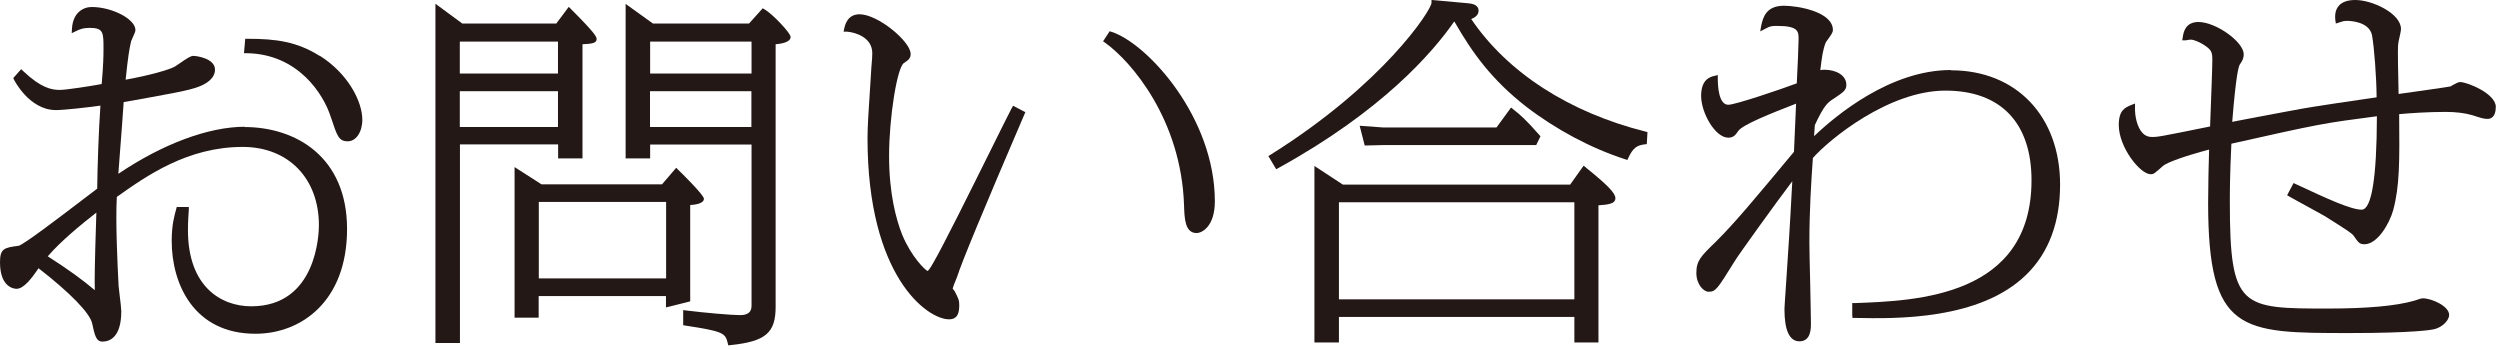 <svg width="357" height="50" viewBox="0 0 357 50" fill="none" xmlns="http://www.w3.org/2000/svg">
<g clip-path="url(#clip0_872_2305)">
<path d="M34.98 18.1C29.8 18.1 23.24 20.54 16.9 24.82C16.96 24.04 17.04 22.9 17.14 21.64C17.34 19.02 17.58 15.92 17.66 14.58L18.14 14.5C24.14 13.42 27.16 12.9 28.48 12.34C29.3 12.02 30.7 11.28 30.7 9.94C30.7 8.34 28.08 7.98 27.6 7.98C27.24 7.98 26.7 8.32 25.64 9.06C25.36 9.26 25.12 9.42 24.98 9.5C24.18 9.96 21.3 10.78 17.94 11.38C18.3 7.94 18.46 7.04 18.72 5.9C18.74 5.82 18.82 5.66 18.9 5.48C19.2 4.82 19.34 4.5 19.34 4.28C19.34 2.74 16.02 1 13.1 1C11.88 1 10.42 1.8 10.28 4.06L10.24 4.74L10.86 4.44C11.42 4.18 11.8 3.98 12.82 3.98C14.78 3.98 14.78 4.66 14.78 6.92C14.78 7.9 14.76 9.34 14.52 12C12.94 12.3 9.44 12.84 8.54 12.84C7.3 12.84 5.82 12.52 3.32 10.16L3.02 9.88L1.9 11.14L2 11.38C2 11.38 4.16 15.72 7.98 15.72C9.16 15.72 12.52 15.34 14.34 15.08C14.08 18.86 13.92 23.74 13.88 26.94C13.32 27.36 12.32 28.12 11.14 29.02C8.42 31.1 3.36 34.94 2.66 35.1C0.56 35.36 0 35.52 0 37.46C0 41.14 2.12 41.24 2.36 41.24C3.38 41.24 4.5 39.8 5.5 38.3C10.06 41.84 12.84 44.72 13.16 46.18C13.52 47.86 13.72 48.78 14.62 48.78C15.62 48.78 17.32 48.22 17.32 44.44C17.32 44.1 17.2 43.08 17.04 41.76C16.98 41.28 16.94 40.86 16.92 40.68V40.5C16.8 38.1 16.48 31.84 16.68 28.12C20.96 25.08 26.8 20.98 34.66 20.98C41.18 20.98 45.54 25.48 45.54 32.16C45.54 33.34 45.26 43.74 35.88 43.74C31.52 43.74 26.84 40.88 26.84 32.88C26.84 31.68 26.92 30.46 26.96 29.98V29.56H25.24L25.16 29.86C24.88 30.88 24.52 32.14 24.52 34.42C24.52 40.52 27.66 47.66 36.48 47.66C43 47.66 49.56 43.04 49.56 32.7C49.56 22.36 42.2 18.14 34.9 18.14L34.98 18.1ZM13.54 41.44C11.8 39.96 9.72 38.46 6.82 36.6C8.74 34.38 11.56 32.08 13.76 30.36C13.68 32.72 13.52 38.08 13.52 39.94C13.52 40.64 13.52 41 13.54 41.46V41.44Z" fill="#231815"/>
<path d="M45.64 7.979C42.38 5.939 39.42 5.539 35.38 5.539H35.02L34.84 7.599H35.28C42.54 7.719 46.22 13.419 47.26 16.779L47.3 16.879C48.14 19.419 48.38 20.179 49.66 20.179C50.84 20.179 51.74 18.859 51.74 17.099C51.74 14.439 49.64 10.459 45.66 7.959L45.64 7.979Z" fill="#231815"/>
<path d="M109.2 1.359L108.92 1.179L106.96 3.359H93.24L89.34 0.559V22.619H92.84V20.639H107.32V43.679C107.32 44.559 106.78 44.999 105.7 44.999C104.42 44.999 100.58 44.659 98 44.339L97.56 44.279V46.439L97.9 46.499C103.34 47.319 103.56 47.579 103.92 48.979L104 49.319L104.34 49.279C109.32 48.759 110.76 47.539 110.76 43.819V6.319C111.48 6.259 112.9 6.059 112.9 5.279C112.9 4.699 110.3 1.999 109.22 1.359H109.2ZM107.3 13.019V18.139H92.82V13.019H107.3ZM92.84 10.499V5.939H107.32V10.499H92.84Z" fill="#231815"/>
<path d="M98.561 43.039V29.279C99.26 29.239 100.52 29.079 100.52 28.379C100.52 27.839 97.24 24.619 96.861 24.259L96.561 23.959L94.54 26.319H77.32L73.481 23.859V45.359H76.921V42.279H95.1V43.899L98.54 43.039H98.561ZM95.121 28.839V39.759H76.941V28.839H95.121Z" fill="#231815"/>
<path d="M79.68 22.619H83.18V6.319C84.48 6.259 85.2 6.179 85.2 5.579C85.2 5.239 84.92 4.679 81.54 1.299L81.22 0.979L79.44 3.359H66.02L62.18 0.539V48.979H65.68V20.619H79.7V22.599L79.68 22.619ZM79.68 13.019V18.139H65.66V13.019H79.68ZM65.66 10.499V5.939H79.68V10.499H65.66Z" fill="#231815"/>
<path d="M144.461 15.459C143.941 16.459 142.821 18.719 141.481 21.419C138.601 27.219 134.661 35.159 133.301 37.479C132.761 38.459 132.521 38.679 132.461 38.699C132.121 38.579 130.161 36.699 128.841 33.539C127.981 31.379 126.961 27.679 126.961 22.259C126.961 16.839 128.101 9.619 129.081 8.999C129.741 8.559 130.041 8.339 130.041 7.699C130.041 5.939 125.381 2.039 122.741 2.039C121.041 2.039 120.681 3.519 120.561 4.059L120.461 4.519H120.941C122.181 4.619 124.561 5.359 124.561 7.579C124.561 8.079 124.521 8.619 124.481 8.999C124.481 9.239 124.441 9.419 124.441 9.479L124.261 12.359C124.021 15.979 123.881 18.159 123.881 19.719C123.881 39.459 132.401 45.599 135.521 45.599C136.821 45.599 136.981 44.559 136.981 43.539C136.981 42.879 136.881 42.659 136.321 41.579L136.241 41.479C136.241 41.479 136.101 41.299 136.041 41.219C136.081 41.039 136.241 40.539 136.681 39.519C137.241 37.659 140.581 29.619 146.041 16.899L146.421 16.019L144.661 15.099L144.481 15.459H144.461Z" fill="#231815"/>
<path d="M158.76 4.561L158.46 4.461L157.52 5.901L157.84 6.121C161.54 8.781 168.68 17.061 169.08 29.301C169.14 31.161 169.2 33.281 170.88 33.281C171.56 33.281 173.48 32.441 173.48 28.741C173.48 16.821 163.96 6.301 158.78 4.561H158.76Z" fill="#231815"/>
<path d="M210.079 2.72C210.559 2.54 211.139 2.18 211.139 1.54C211.139 0.58 210.059 0.5 209.379 0.44L204.419 0V0.42C204.359 1.48 197.559 12 181.459 22.08L181.119 22.28L182.239 24.16L182.579 23.98C197.399 15.82 204.599 7.48 207.639 3.1H207.699C210.279 7.6 213.019 11.38 217.899 15.2C222.159 18.48 227.179 21.16 232.059 22.74L232.399 22.84L232.539 22.52C233.219 21.06 233.799 20.76 234.819 20.62L235.159 20.58L235.259 18.86L234.939 18.78C224.059 16.04 215.239 10.34 210.079 2.7V2.72Z" fill="#231815"/>
<path d="M219.36 20.739L219.98 19.459L219.8 19.259C217.92 17.119 217.12 16.419 216.1 15.619L215.78 15.359L213.7 18.199H197.46L194.16 17.959L194.88 20.779L197.44 20.719H219.36V20.739Z" fill="#231815"/>
<path d="M226.479 23.92L226.139 23.66L224.219 26.36H191.759L187.699 23.7V48.9H191.199V45.26H224.819V48.9H228.259V29.32C229.619 29.22 230.679 29.12 230.679 28.3C230.679 27.58 229.579 26.44 226.479 23.94V23.92ZM224.819 28.88V42.74H191.199V28.88H224.819Z" fill="#231815"/>
<path d="M278.58 10C269.92 10 262.14 16.5 259.06 19.44C259.06 19.4 259.06 19.34 259.06 19.28C259.1 18.74 259.14 18.16 259.16 17.86C260.52 14.94 261.04 14.6 261.9 14.06C263.2 13.18 263.66 12.9 263.66 12.12C263.66 10.7 262.1 9.96 260.56 9.96C260.32 9.96 260.12 9.96 259.94 10.02C260.18 8.02 260.32 7.02 260.74 6.02C260.78 5.94 260.9 5.78 261.04 5.6C261.52 4.94 261.74 4.6 261.74 4.3C261.74 1.64 256.64 0.82 254.76 0.82C252.16 0.82 251.76 2.52 251.5 3.66L251.36 4.48L252.14 4.08C252.74 3.76 252.88 3.7 253.76 3.7C256.84 3.7 256.84 4.5 256.84 5.62C256.84 6.4 256.68 9.98 256.58 11.9C254.52 12.68 247.82 14.96 246.8 14.96C245.44 14.96 245.3 12.34 245.3 11.22V10.72L244.8 10.84C244.24 10.98 242.92 11.3 242.92 13.7C242.92 16.1 244.92 19.66 246.8 19.66C247.56 19.66 247.84 19.26 248.24 18.68C248.88 17.8 252.82 16.22 256.48 14.8L256.18 21.68L255.96 21.94C250.48 28.52 247.74 31.82 245 34.54C242.88 36.6 242.24 37.22 242.24 38.98C242.24 40.62 243.28 41.66 243.98 41.66C245 41.66 245.2 41.34 247.7 37.32C248.3 36.32 253.56 29.02 255.94 25.88L255.88 26.94C255.76 29.12 255.62 31.88 255.5 33.66C255.46 34.42 255.24 37.72 255.06 40.38C254.88 42.96 254.82 44.04 254.82 44.14C254.82 47.18 255.54 48.74 256.96 48.74C258.6 48.74 258.6 46.94 258.6 46.16C258.6 45.38 258.54 43.06 258.5 40.68C258.44 38.16 258.38 35.56 258.38 34.64C258.38 29.98 258.64 25.96 258.88 22.56C261.22 19.9 269.72 12.94 277.8 12.94C285.88 12.94 290.1 17.72 290.1 25.74C290.1 42.36 273.7 42.96 264.88 43.28H264.5V45L264.54 45.4H264.94C270.7 45.52 282.72 45.74 289.38 39.2C292.56 36.08 294.18 31.76 294.18 26.36C294.18 16.6 287.92 10.04 278.62 10.04L278.58 10Z" fill="#231815"/>
<path d="M351.281 11.72C351.061 11.72 350.781 11.86 350.201 12.18C350.061 12.26 349.961 12.32 349.941 12.34C349.621 12.42 344.241 13.18 342.521 13.42C342.421 9.24 342.421 8.12 342.421 7.52C342.421 6.92 342.421 6.44 342.521 5.9C342.681 5.22 342.861 4.4 342.861 4.14C342.861 1.94 338.801 0 336.341 0C335.281 0 334.501 0.26 334.021 0.78C333.381 1.46 333.441 2.4 333.481 2.86L333.561 3.36L334.061 3.2C334.481 3.06 334.701 2.98 335.181 2.98C335.501 2.98 338.301 3.04 338.721 5.02C339.041 6.76 339.361 11.06 339.381 13.9L338.141 14.08C335.641 14.44 331.461 15.06 330.281 15.26C329.021 15.44 324.021 16.4 320.721 17.02L318.761 17.4C319.301 10.64 319.681 9.44 319.861 9.18C320.141 8.78 320.401 8.4 320.401 7.74C320.401 5.98 316.421 3.14 313.941 3.14C312.061 3.14 311.801 4.62 311.701 5.3L311.621 5.76H312.101C312.101 5.76 312.221 5.76 312.341 5.72C312.481 5.7 312.701 5.66 312.841 5.66C313.301 5.66 314.021 6 314.541 6.3C315.801 7.08 315.921 7.4 315.921 8.58C315.921 9.64 315.761 13.72 315.661 16.42L315.601 18.06C308.201 19.56 308.141 19.56 307.281 19.56C306.761 19.56 306.321 19.38 305.961 19C305.161 18.16 304.841 16.54 304.881 15.38V14.78L304.281 15.02C303.441 15.38 302.561 15.74 302.561 17.86C302.561 21.02 305.601 24.88 307.121 24.88C307.561 24.88 307.701 24.74 308.841 23.72C309.441 23.18 312.181 22.22 315.461 21.36C315.401 23.04 315.321 26.74 315.321 28.92C315.321 47.56 320.001 47.56 335.541 47.56C344.641 47.56 347.201 47.1 347.461 47.04C348.881 46.76 349.741 45.64 349.741 44.98C349.741 43.7 347.221 42.6 345.981 42.6C345.781 42.6 345.461 42.7 344.881 42.9C344.781 42.94 344.721 42.96 344.681 42.96C342.161 43.68 338.061 44.06 332.501 44.06C320.021 44.06 318.421 44.06 318.421 28.84C318.421 27.68 318.421 24.98 318.641 20.52C331.381 17.66 331.761 17.6 339.421 16.6C339.401 25.46 338.661 29.94 337.241 29.94C335.681 29.94 332.161 28.3 328.081 26.4L327.521 26.14L326.601 27.88L326.941 28.08C327.301 28.3 328.401 28.88 329.481 29.48C330.521 30.04 331.821 30.76 331.981 30.86C335.401 33.02 335.841 33.3 336.141 33.72C336.781 34.64 336.941 34.88 337.641 34.88C339.481 34.88 341.181 32 341.741 30.04C342.681 26.58 342.661 22.98 342.601 16.44V16.3C344.101 16.16 346.681 15.98 349.221 15.98C350.681 15.98 352.021 16.14 353.081 16.46C354.321 16.86 354.701 16.98 355.221 16.98C355.581 16.98 356.401 16.82 356.401 15.26C356.401 13.36 352.301 11.72 351.341 11.72H351.281Z" fill="#231815"/>
</g>
<defs>
<clipPath id="clip0_872_2305">
<rect width="356.34" height="49.34" fill="white"/>
</clipPath>
</defs>
</svg>
